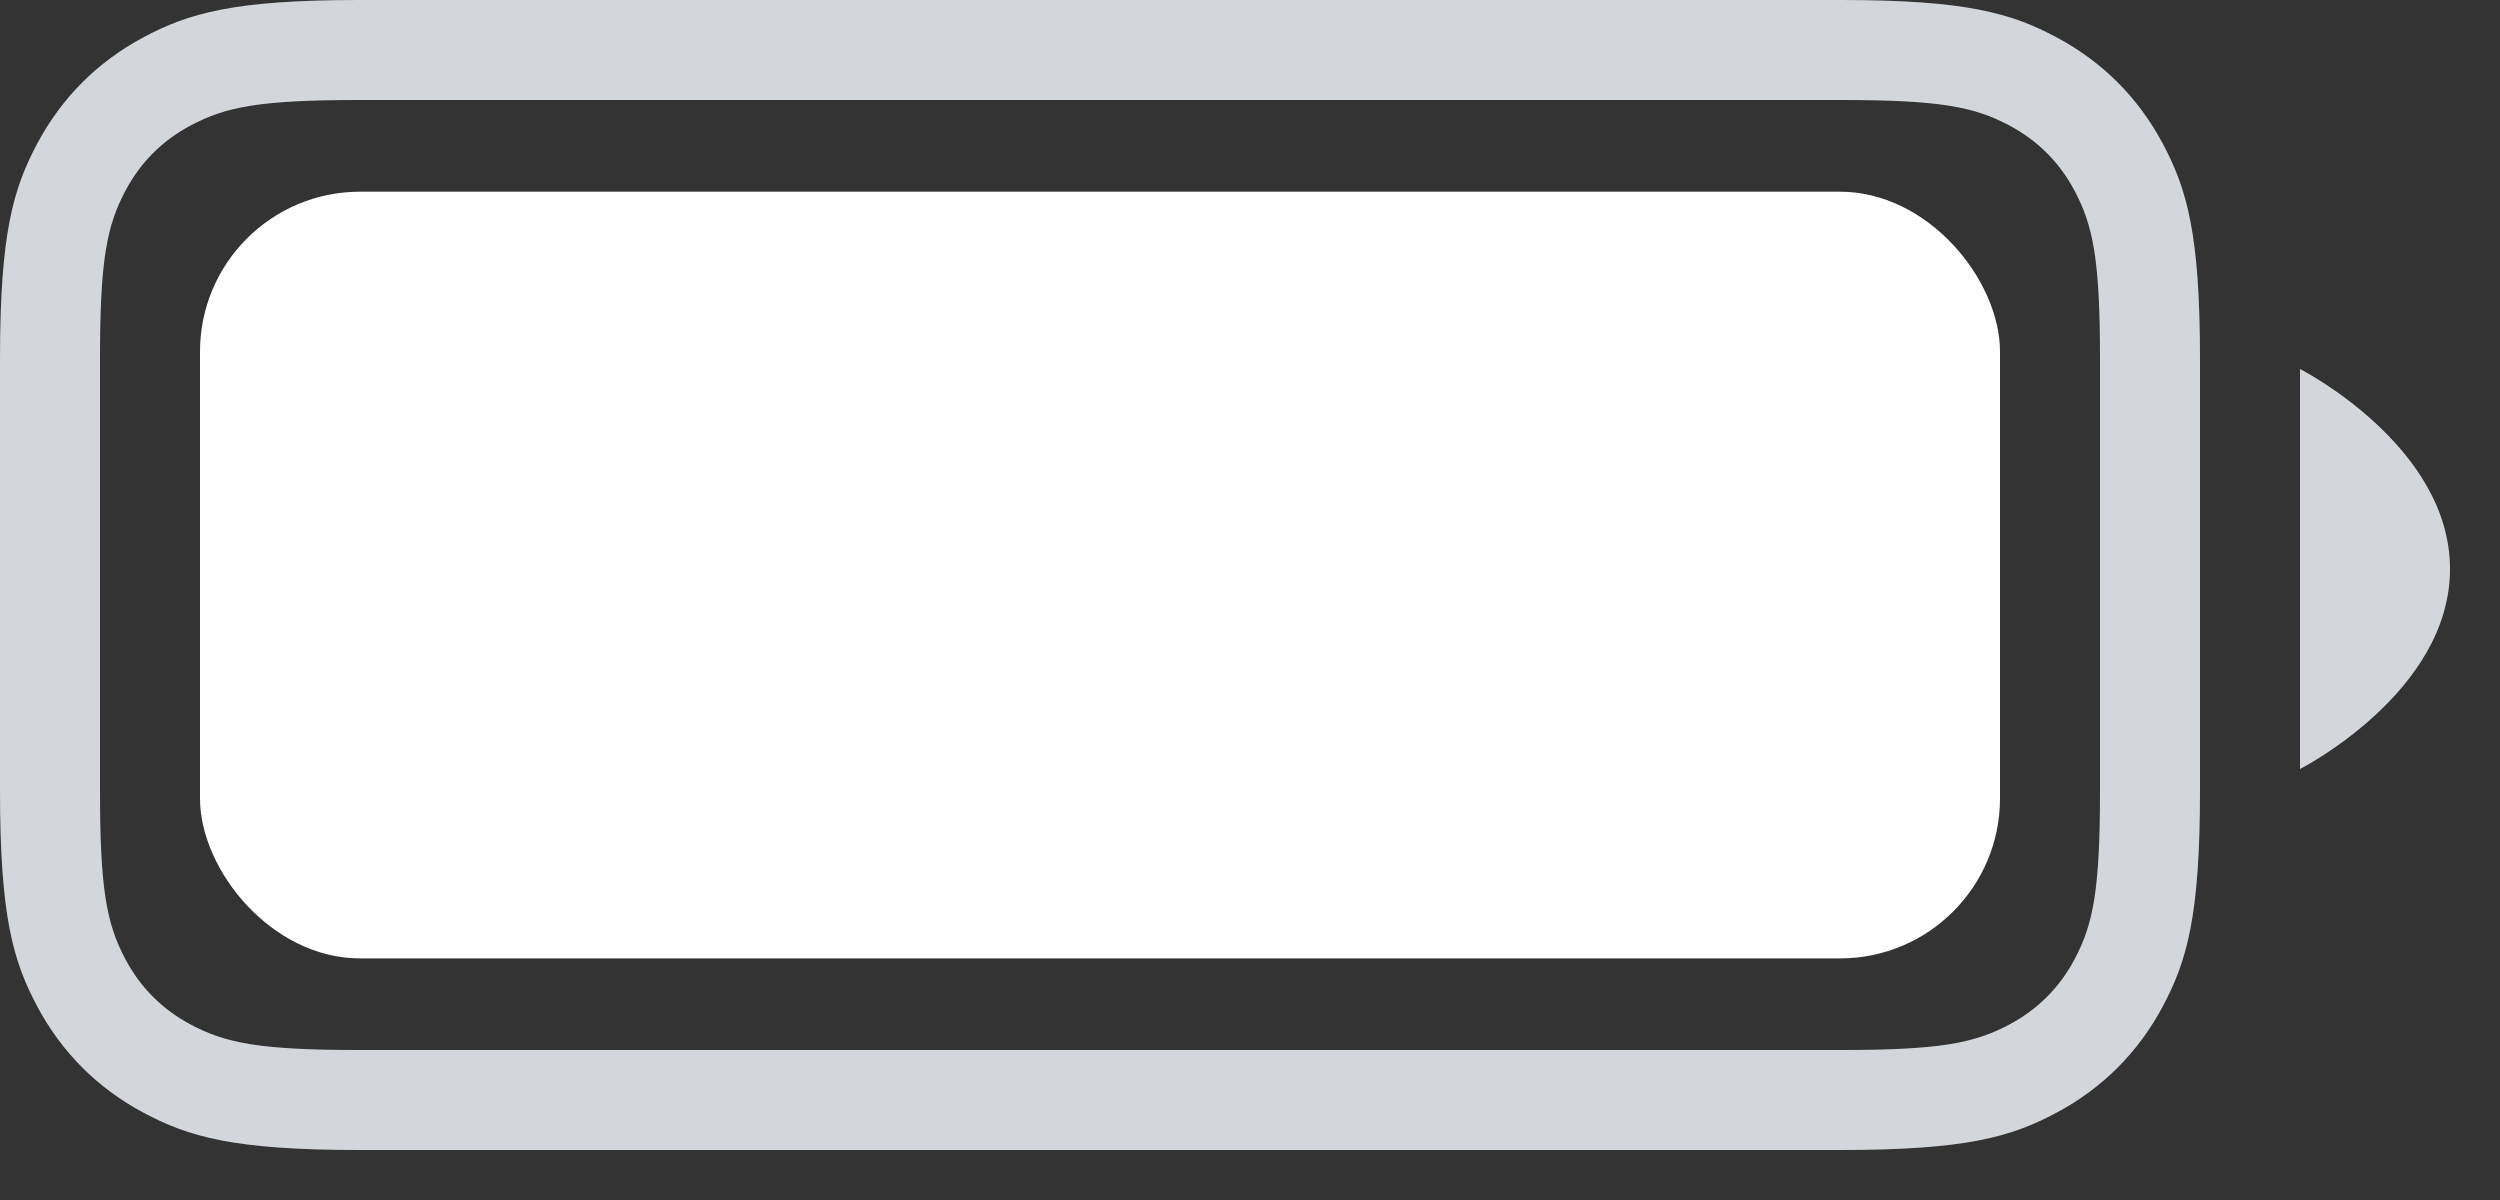 <?xml version="1.0" encoding="utf-8"?>
<svg xmlns="http://www.w3.org/2000/svg" fill="none" height="100%" overflow="visible" preserveAspectRatio="none" style="display: block;" viewBox="0 0 25 12" width="100%">
<rect x="0" y="0" width="25" height="12" fill="#333333" stroke="none"/>
<g id="Battery">
<path d="M18.41 0C19.658 0 20.111 0.13 20.567 0.374C21.024 0.618 21.382 0.976 21.626 1.433C21.87 1.889 22 2.342 22 3.59V7.91C22 9.158 21.87 9.611 21.626 10.067C21.382 10.524 21.024 10.882 20.567 11.126C20.111 11.37 19.658 11.5 18.41 11.5H3.59C2.342 11.5 1.889 11.37 1.433 11.126C0.976 10.882 0.618 10.524 0.374 10.067C0.13 9.611 0 9.158 0 7.91V3.59C0 2.342 0.13 1.889 0.374 1.433C0.618 0.976 0.976 0.618 1.433 0.374C1.889 0.13 2.342 1.90791e-05 3.59 0H18.41ZM3.59 1C2.603 1 2.258 1.067 1.904 1.256C1.622 1.407 1.407 1.622 1.256 1.904C1.067 2.258 1 2.603 1 3.59V7.91C1 8.897 1.067 9.242 1.256 9.596C1.407 9.878 1.622 10.093 1.904 10.244C2.258 10.433 2.603 10.5 3.59 10.5H18.41C19.397 10.5 19.742 10.433 20.096 10.244C20.378 10.093 20.593 9.878 20.744 9.596C20.933 9.242 21 8.897 21 7.91V3.59C21 2.603 20.933 2.258 20.744 1.904C20.593 1.622 20.378 1.407 20.096 1.256C19.742 1.067 19.397 1 18.41 1H3.59ZM23 3.69C23 3.69 24.5 4.454 24.5 5.69C24.5 6.927 23 7.69 23 7.69V3.69Z" fill="#D3D7DC" id="Rectangle"/>
<rect fill="white" height="7.667" id="Rectangle_2" rx="1.6" width="18" x="2" y="1.917"/>
</g>
</svg>